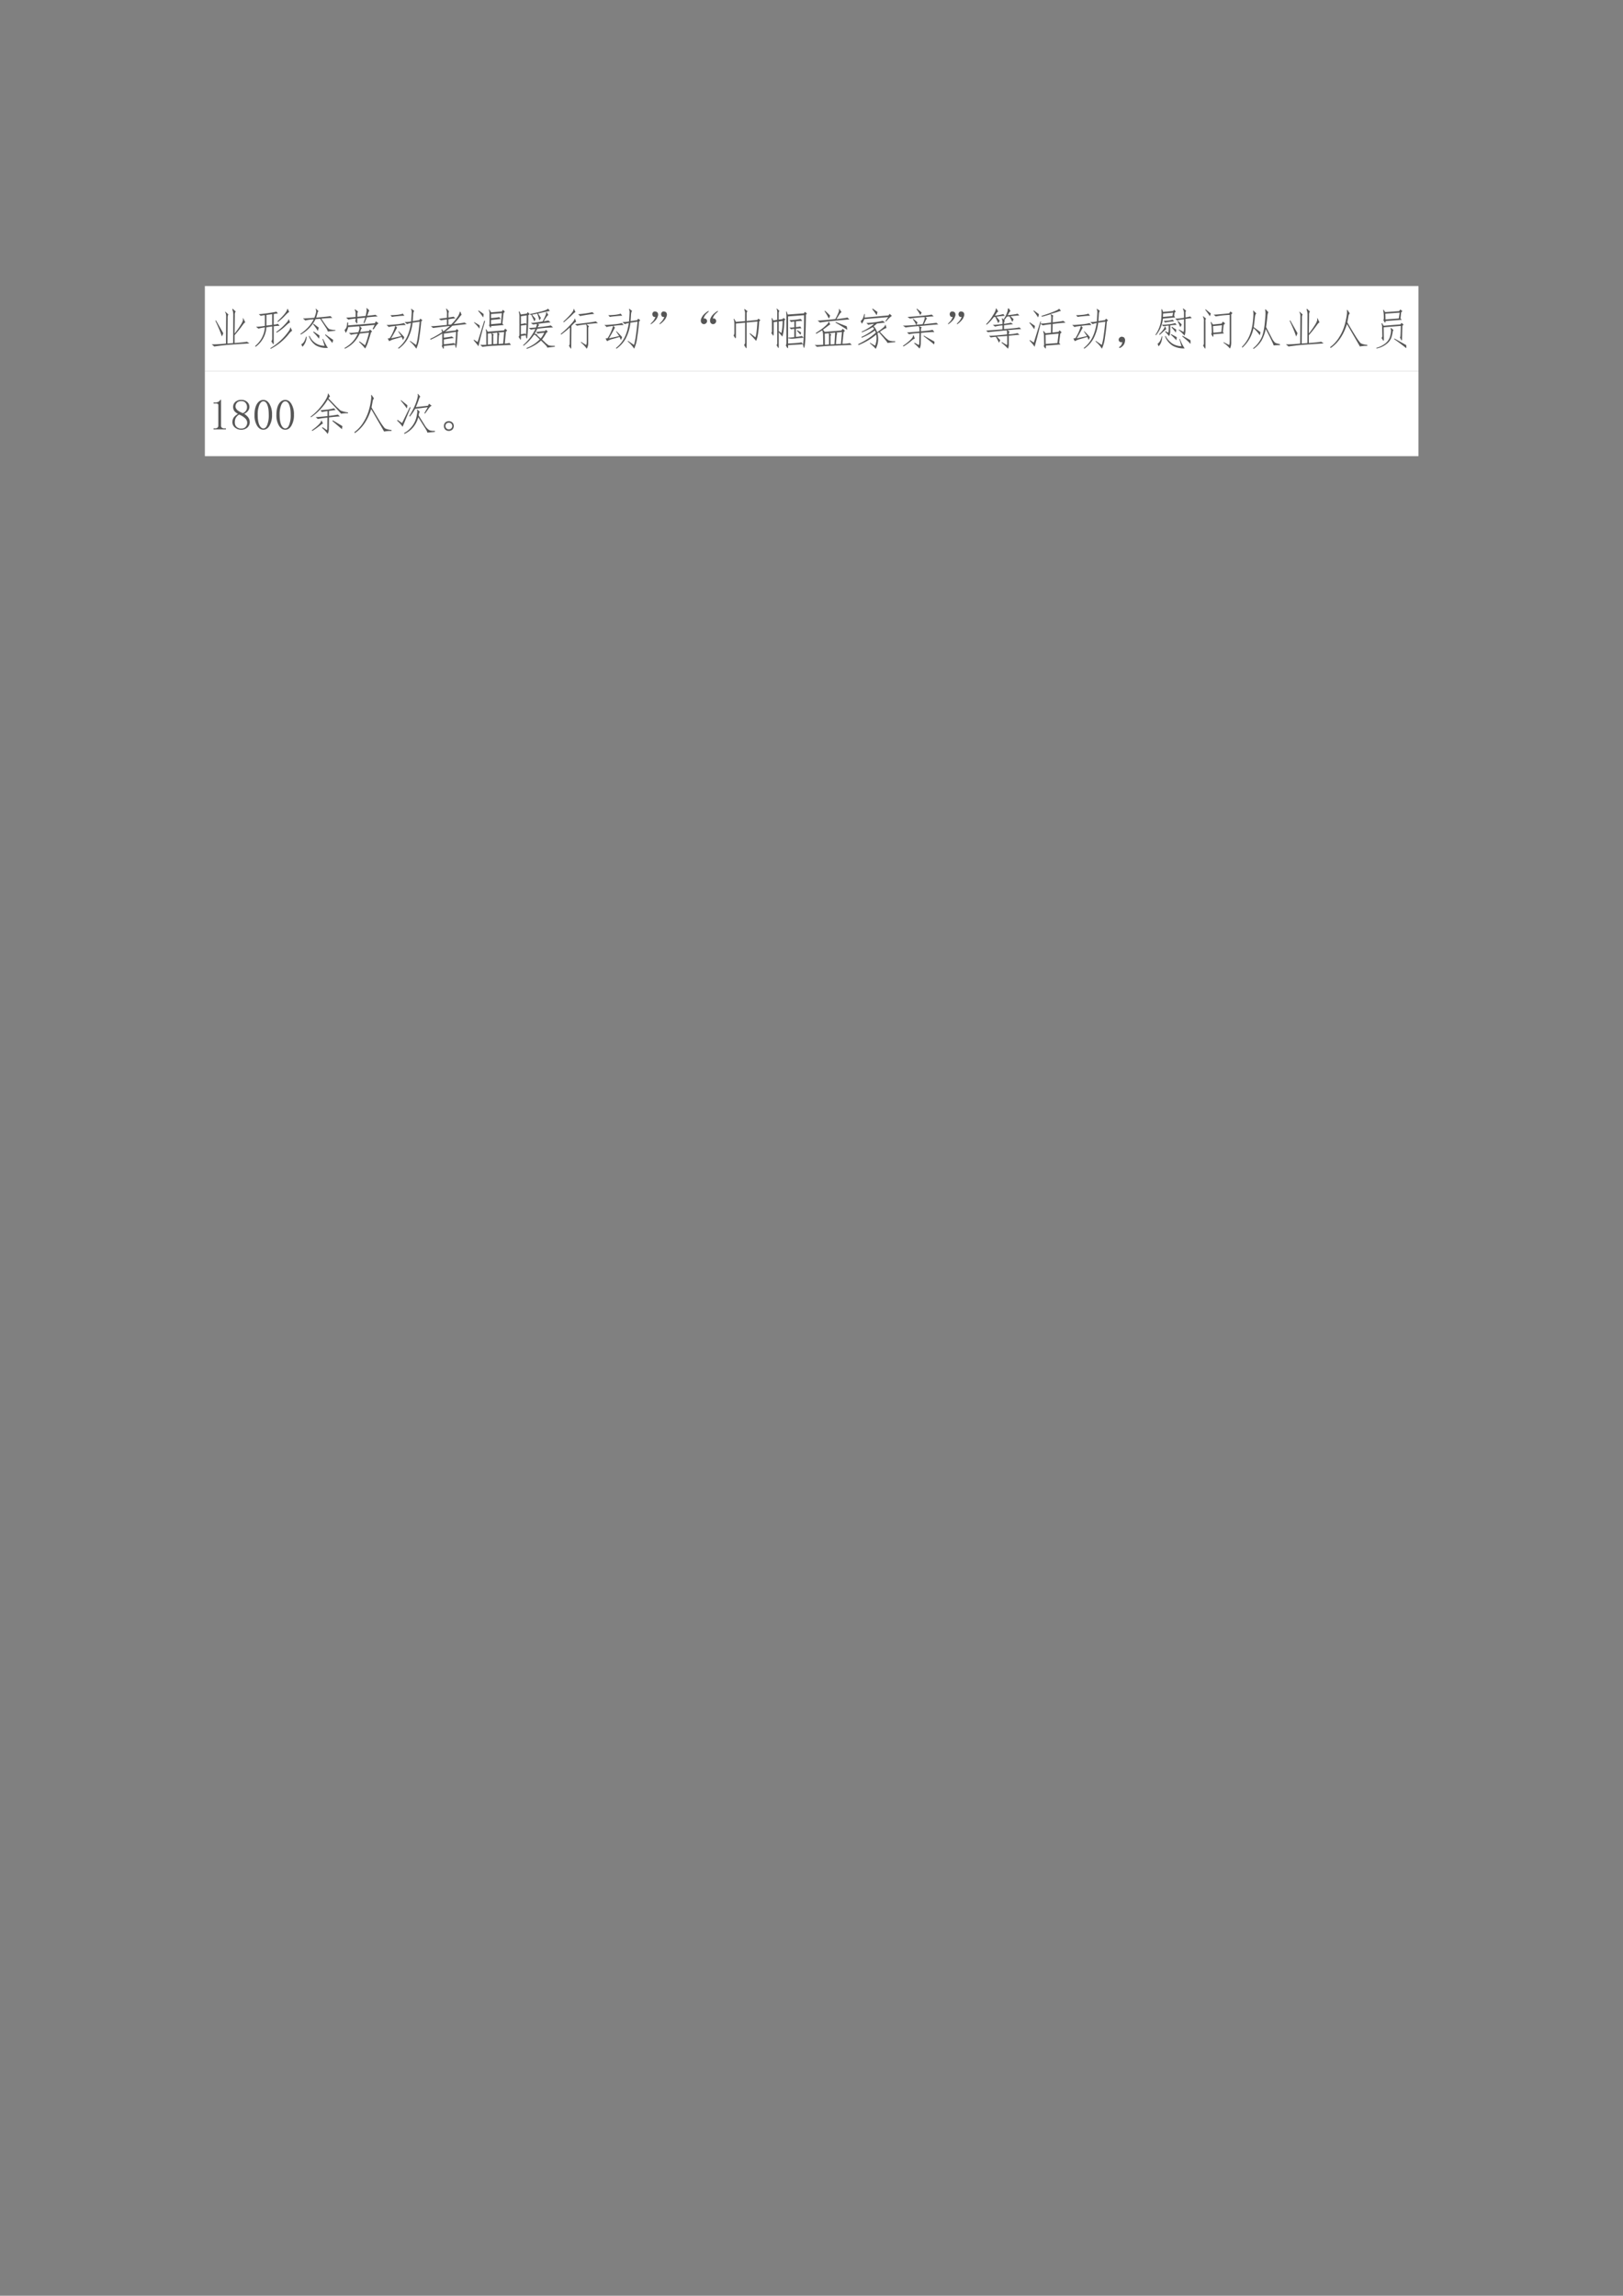 <svg xmlns="http://www.w3.org/2000/svg" xmlns:xlink="http://www.w3.org/1999/xlink" width="793.76" height="1122.56" viewBox="0 0 595.32 841.92"><rect x="0" y="0" width="595.32" height="841.92" fill="#808080" stroke="none"/><clipPath id="a"><path transform="matrix(1 0 0 -1 0 841.92)" d="M0 0h595.32v841.92H0Z" fill-rule="evenodd"/></clipPath><g clip-path="url(#a)"><symbol id="b"><path d="M-2147483500-2147483500Z"/></symbol><use xlink:href="#b" transform="matrix(9 0 0 -9 19327350000 -19327350000)"/></g><clipPath id="c"><path transform="matrix(1 0 0 -1 0 841.92)" d="M0 0h595.32v841.92H0Z" fill-rule="evenodd"/></clipPath><clipPath id="d"><path transform="matrix(1 0 0 -1 0 841.92)" d="M0 0h595.32v841.92H0Z" fill-rule="evenodd"/></clipPath><g clip-path="url(#d)"><use xlink:href="#b" transform="matrix(9 0 0 -9 19327350000 -19327350000)"/></g><clipPath id="e"><path transform="matrix(1 0 0 -1 0 841.92)" d="M0 0h595.32v841.92H0Z" fill-rule="evenodd"/></clipPath><path d="M75.144 136.1h445.15v-31.2H75.144Z" fill="#fff" fill-rule="evenodd"/><clipPath id="f"><path transform="matrix(1 0 0 -1 0 841.92)" d="M0 0h595.32v841.92H0Z" fill-rule="evenodd"/></clipPath><g clip-path="url(#f)"><symbol id="g"><path d="M.527.297C.6.39.652.467.684.523c.033.058.044.098.03.122l.013.003.046-.097C.763.556.74.533.703.48A3.042 3.042 0 0 0 .527.26V.079C.684.091.777.102.81.11L.867.07A22.3 22.3 0 0 1 .453.043 4.466 4.466 0 0 1 .06 0L0 .05C.05.047.159.05.328.067l.004.602C.335.73.326.771.305.789l.011.008.07-.063C.372.727.366.694.368.637L.363.067l.13.011.003.64a.347.347 0 0 1-.023.137l.011.012.07-.066C.537.79.53.763.532.719L.527.297M.234.23C.206.322.156.441.086.59l.012.012.168-.297A.466.466 0 0 0 .234.23Z"/></symbol><symbol id="h"><path d="M.223.773A.31.31 0 0 1 .129.758L.082.797c.026 0 .095.008.207.023.112.016.178.028.2.035L.522.813A.472.472 0 0 1 .426.8V.555a.593.593 0 0 1 .097.02L.56.53A1.24 1.24 0 0 1 .426.52V.187C.428.128.424.1.414.105l-.043.07c.016.016.022.041.02.075v.266L.258.496a.6.6 0 0 0-.25-.45L0 .067a.61.61 0 0 1 .223.426A1.033 1.033 0 0 1 .074.465L.02.508c.052 0 .12.006.203.02v.245M.39.797.258.78V.535L.39.551v.246M.812.492.849.418a.418.418 0 0 1-.09-.094A1.284 1.284 0 0 0 .355 0L.348.016A1.374 1.374 0 0 1 .73.352C.787.424.81.469.8.484l.011.008M.484.387c.081.06.149.12.204.18.057.06.082.096.074.109L.773.68.801.605C.79.605.76.585.715.543A1.121 1.121 0 0 0 .492.371L.484.387M.75.918.781.844C.768.844.74.82.695.774A1.243 1.243 0 0 0 .52.616L.512.633C.6.716.66.78.692.824c.033.047.048.077.042.09L.75.918Z"/></symbol><symbol id="i"><path d="M0 .326c.143.098.245.21.305.335A.898.898 0 0 1 .113.634L.06.681c.057 0 .144.005.261.016.021.054.034.097.04.129.005.03 0 .054-.012.07l.011.008.059-.059C.41.848.402.837.395.814A1.828 1.828 0 0 0 .363.7C.572.719.68.73.688.736L.734.693C.701.693.616.688.48.677.533.597.573.537.602.501A.315.315 0 0 1 .664.435a.54.54 0 0 1 .14-.02V.4L.63.38a.318.318 0 0 1-.05.098 16.46 16.46 0 0 1-.126.195L.348.665A.825.825 0 0 0 .008.31L0 .326M.52.212C.569.105.607.036.633.005a.481.481 0 0 0-.281.059.418.418 0 0 0-.157.21L.211.28A.369.369 0 0 1 .555.052L.508.208.52.212M.754.19a.618.618 0 0 0-.02-.074C.69.175.634.237.566.302l.012.012c.08-.06.14-.102.176-.125m-.61.07A.354.354 0 0 0 .048.03L.02.087c.049.021.085.08.109.176L.145.259M.437.29A.233.233 0 0 0 .426.216c-.037.05-.08.1-.133.152L.305.38.438.29M.304.56C.355.52.393.49.422.47a.856.856 0 0 1-.02-.078A1.255 1.255 0 0 1 .29.548L.305.56Z"/></symbol><symbol id="j"><path d="M.352.348A.688.688 0 0 0 .012 0L0 .016c.146.08.247.19.305.328A1.083 1.083 0 0 1 .152.32l-.05.043A1.34 1.34 0 0 1 .32.38c.013.034.021.06.024.078A.13.13 0 0 1 .34.512l.004.004-.258-.02A.34.34 0 0 0 .03.363l-.027.07C.043.46.062.515.062.599l.024.004V.535l.613.05.024.044.062-.047C.762.574.724.529.672.445L.648.453l.047.094-.34-.031.051-.051C.398.47.392.466.386.453a.517.517 0 0 1-.023-.07l.2.023.023.035.05-.043L.61.371A3.241 3.241 0 0 0 .551.18.772.772 0 0 0 .477.004c-.04.05-.086.1-.141.152l.012.012.125-.09c.03.068.062.165.093.293L.352.348M.246.637c.01.01.014.028.012.054A.82.82 0 0 1 .09.668L.04.715C.095.715.17.72.257.73v.06C.26.835.253.87.234.894l.012.011.07-.054C.301.844.294.82.296.782V.733l.192.02c.01.042.017.077.02.105C.513.888.512.91.504.926l.012.008.058-.059C.57.878.563.867.554.844a6.15 6.15 0 0 1-.03-.086C.62.766.681.773.71.78L.766.742A6.449 6.449 0 0 1 .516.72L.46.586.44.594l.04.12L.296.696V.617C.297.586.293.573.285.578L.246.637Z"/></symbol><symbol id="k"><path d="M.598.598A1.023 1.023 0 0 0 .488.23.707.707 0 0 0 .278 0L.265.016a.7.7 0 0 1 .199.242C.509.349.542.46.562.59A.494.494 0 0 1 .47.566L.414.613a.847.847 0 0 1 .152.012l.012.188C.581.859.576.89.563.905L.57.918l.067-.05C.627.861.618.84.613.8A38.22 38.22 0 0 0 .602.633l.152.023.023.035.047-.039L.797.625A4.802 4.802 0 0 0 .754.262.87.87 0 0 0 .684 0a.772.772 0 0 1-.149.168L.543.18.68.086c.018.057.032.128.043.21.013.087.026.195.039.325L.598.598m-.332-.2.011.004c.047-.044.09-.09.13-.136A.4.4 0 0 0 .378.199a.463.463 0 0 1-.031.07 5.789 5.789 0 0 0-.16-.046.438.438 0 0 1-.126-.051L.027.234l.047.008A1.05 1.05 0 0 1 .2.523C.103.513.055.503.055.496L0 .546C.023.543.096.547.219.56a.855.855 0 0 1 .183.03l.04-.046a1.523 1.523 0 0 1-.235-.02L.242.484A4.744 4.744 0 0 0 .105.238L.34.29.266.4M.41.757C.368.758.315.754.25.746A.963.963 0 0 1 .125.73L.09.77C.132.77.188.773.258.78c.073.01.11.02.113.028l.04-.051Z"/></symbol><symbol id="l"><path d="M.605.457.652.422.63.39A5.06 5.06 0 0 0 .617.17.841.841 0 0 0 .602.048C.599.029.595.02.59.023.585.026.58.05.574.093.491.084.404.075.313.067.315.022.31 0 .3 0L.266.066C.276.082.28.103.277.13v.223A1.925 1.925 0 0 0 .007.21L0 .23c.089.041.18.093.273.156L.258.445.273.45.301.402c.054.04.105.081.152.125A19.828 19.828 0 0 1 .066.48l-.05.04c.046 0 .169.01.367.03v.126a1.792 1.792 0 0 1-.137-.02L.2.691l.184.024v.07a.264.264 0 0 1-.02.133l.012.008L.43.863A.188.188 0 0 1 .418.785V.72c.052.008.091.014.117.02L.582.702A1.725 1.725 0 0 1 .418.68V.555L.48.559C.543.62.591.679.625.73A.305.305 0 0 1 .68.852h.015L.72.782a.341.341 0 0 1-.051-.06A2.77 2.77 0 0 0 .539.57C.677.586.76.598.79.605L.84.57A40.803 40.803 0 0 0 .509.531 1.043 1.043 0 0 0 .34.395l.25.03.015.032m-.292-.2c.085.011.147.02.183.028L.543.25a5.662 5.662 0 0 1-.23-.035v-.11a2.7 2.7 0 0 1 .23.028L.574.105c.008.045.015.14.02.286L.313.35V.259Z"/></symbol><symbol id="m"><path d="M.293.266a.578.578 0 0 1-.012.132l.012.008.031-.058.375.03.028.04.046-.043-.03-.027L.718.074C.78.08.816.084.824.09L.86.043C.823.043.707.038.512.027A3 3 0 0 1 .203 0l-.05.047c.03-.003.077-.003.14 0v.219m.11.21C.402.452.397.439.39.439L.355.495c.008.005.012.022.012.05v.2a.304.304 0 0 1-.015.11l.011.003.04-.066.245.02.028.039.043-.043L.688.773.663.535.691.5.402.477m.246.296L.402.753V.66c.1.008.162.016.188.024L.625.64.402.617V.52L.63.54l.02.233M.702.34.56.328.598.305C.59.297.585.277.582.246a3.703 3.703 0 0 1-.008-.18L.68.074.703.34M.465.285C.455.275.45.253.453.22V.062L.54.067.547.27a.366.366 0 0 1-.004.058L.418.312.465.285M.328.051l.09.008v.168a.168.168 0 0 1-.012.085L.328.305V.05M.246.598l.02-.004A8.864 8.864 0 0 1 .113.012C.098.035.06.082 0 .152l.008.012L.094.11l.152.489M.23.754A.3.3 0 0 0 .22.676a1.02 1.02 0 0 1-.114.148l.008.012C.155.81.194.783.23.754M.14.492A.379.379 0 0 0 .134.418a.825.825 0 0 1-.125.14l.008.008C.06.543.102.518.14.492Z"/></symbol><symbol id="n"><path d="M.418.34A.109.109 0 0 1 .441.3L.508.239A.52.52 0 0 1 .59.371 1.298 1.298 0 0 1 .44.351L.402.388.605.41.63.438.672.395.637.367A.885.885 0 0 0 .539.215a5.62 5.62 0 0 0 .094-.09l.054-.04C.707.074.754.069.833.07V.05L.656.028C.661.035.654.051.633.074a2.37 2.37 0 0 1-.117.117A.946.946 0 0 0 .187 0L.184.02c.12.046.22.113.304.199L.41.293C.392.313.374.324.355.324A1.06 1.06 0 0 0 .113.07L.105.086a1.15 1.15 0 0 1 .282.371.592.592 0 0 1-.102-.016l-.05.04c.03 0 .087.003.167.011.01.031.017.057.02.078A.993.993 0 0 1 .332.56l-.05.035c.033 0 .123.011.269.035a.93.93 0 0 1 .062.125c.019.039.025.068.02.086l.012.004.039-.067C.678.777.665.764.644.738A2.638 2.638 0 0 1 .579.633c.05.008.085.014.106.02l.05-.044A5.595 5.595 0 0 1 .441.574L.477.551C.464.543.452.525.44.496c.18.02.28.035.301.043L.793.492A3.117 3.117 0 0 1 .43.461 2.16 2.16 0 0 0 .367.344L.418.34M.055.75V.57c.05.008.083.015.101.02L.184.57l.004.2L.054.75M.512.71.48.653C.467.704.45.757.43.81L.309.785A2.64 2.64 0 0 1 .39.691.218.218 0 0 0 .363.63C.343.679.318.73.29.785L.266.781l-.004.02c.114.023.21.045.289.066.078.024.118.042.12.055H.68l.039-.05a7.143 7.143 0 0 1-.27-.06L.512.712M.172.332l.012.219-.13-.016v-.2C.1.342.129.347.142.353l.03-.02M.056.297C.057.232.053.203.043.21L0 .277c.013.008.02.03.02.067v.375a.417.417 0 0 1-.016.136l.02.004L.05.79l.137.02.023.035L.254.8.223.77a4.52 4.52 0 0 0-.02-.477C.201.253.197.236.191.238a.044.044 0 0 0-.015.016.459.459 0 0 0-.008.058L.055.297Z"/></symbol><symbol id="o"><path d="M.582.566a1.912 1.912 0 0 1-.207-.03L.328.573c.055.003.14.012.258.028.12.015.193.027.219.035l.05-.04A4.787 4.787 0 0 1 .594.57L.652.523C.64.518.632.5.632.47V.137a.238.238 0 0 0-.034-.13.658.658 0 0 1-.137.145l.008.012.113-.07c.01.002.016.031.016.086v.293C.6.517.595.548.582.566M.328.7.355.621C.348.624.335.618.32.605A.954.954 0 0 1 .246.531L.242.047C.242.01.237 0 .227.016l-.04.062c.014.005.02.025.02.059l.004.36A1.88 1.88 0 0 0 .008.331L0 .348c.091.075.168.148.23.218.066.07.094.114.086.13l.012.003m.445.11A3.698 3.698 0 0 1 .445.758L.402.8a2.438 2.438 0 0 1 .325.047l.046-.04M.06.629C.147.71.209.774.246.82c.04.05.055.082.047.098l.012.004L.34.844C.33.849.305.83.266.789.226.747.16.69.07.613L.06.63Z"/></symbol><symbol id="p"><path d="M.118.167C.09.167.07.173.06.187a.09.09 0 0 0-.016.05c.003.02.01.036.024.047.015.013.035.015.058.008a.06.06 0 0 0 .047-.04.095.095 0 0 0-.004-.07A.227.227 0 0 0 .13.108.497.497 0 0 0 .056.034C.027.01.01 0 .006.003 0 .005.008.018.032.042c.023.023.04.043.05.058l.035.067m.204 0c-.029 0-.049.006-.059.02a.09.09 0 0 0-.016.05c.003.02.01.036.024.047.015.013.035.015.058.008a.06.06 0 0 0 .047-.04.095.095 0 0 0-.004-.07.227.227 0 0 0-.039-.074A.497.497 0 0 0 .26.034C.23.01.214 0 .21.003.202.005.211.018.235.042c.023.023.04.043.05.058.01.018.023.04.036.067Z"/></symbol><symbol id="q"><path d="M.066.134C.098.137.118.13.13.114a.063.063 0 0 0 .016-.05.07.07 0 0 0-.032-.047C.098.004.078 0 .055.005a.084.084 0 0 0-.047.043.12.12 0 0 0 0 .074c.01.029.025.055.043.079.02.026.047.05.078.074.031.023.05.034.055.031C.19.303.182.29.156.266A.365.365 0 0 1 .102.209.282.282 0 0 1 .066.134m.211 0C.31.137.33.13.34.114a.063.063 0 0 0 .015-.05.07.07 0 0 0-.03-.047C.308.004.288 0 .264.005A.084.084 0 0 0 .22.048a.12.12 0 0 0 0 .074c.01.029.024.055.043.079.02.026.047.05.078.074.031.023.05.034.055.031C.402.303.393.29.367.266A.365.365 0 0 1 .313.209.282.282 0 0 1 .277.134Z"/></symbol><symbol id="r"><path d="M.242.086c.018.016.026.039.024.07v.442L.055.578V.29C.057.247.05.233.035.246L0 .305c.013.013.02.034.02.062v.207a.548.548 0 0 1-.016.11l.012.003.039-.07.21.016v.152C.269.837.26.876.243.902L.258.91.324.86C.306.853.298.826.301.776v-.14L.547.66.57.691.617.656.59.625C.577.395.553.247.52.18A8.735 8.735 0 0 1 .37.344l.012.011.12-.093c.02.039.035.16.048.363L.3.602V.066C.3.016.296 0 .285.016l-.043.07Z"/></symbol><symbol id="s"><path d="M.773.848.82.808.797.779A15.196 15.196 0 0 0 .785.296 1.553 1.553 0 0 0 .77.074C.764.035.758.017.75.02.745.022.738.05.73.102L.387.082C.389.025.384.002.37.016L.332.078C.345.083.35.118.348.18v.535A.687.687 0 0 1 .34.852l.012.003.027-.07.371.027.023.036M.531.457A.403.403 0 0 1 .457.445l-.039.04a.592.592 0 0 1 .113.007v.133A.455.455 0 0 1 .457.613L.418.656a1.563 1.563 0 0 1 .258.028L.715.637C.694.639.645.637.566.629V.496c.058.005.09.01.098.016L.695.469C.672.469.63.466.566.46V.273a.585.585 0 0 1 .137.02l.043-.04C.751.409.754.58.754.77L.387.742V.254C.41.254.458.258.53.266v.191M.171.148C.175.044.172 0 .162.016L.12.082C.134.09.14.116.137.16v.461L.055.61V.387C.057.317.052.289.039.305L0 .363c.013.008.018.032.016.07v.145c0 .06-.003.1-.008.121L.02.707.047.648l.09.016v.148C.139.863.134.896.12.914L.13.922.19.867C.176.865.17.837.171.785V.668l.09.012.02.027.043-.031L.301.645A2.444 2.444 0 0 0 .285.418a.636.636 0 0 0-.031-.14l-.082.1v-.23m.215-.03c.195.01.297.02.304.03L.734.102.746.25C.704.25.64.245.551.234.465.224.41.23.387.25V.117M.172.395l.004.007L.234.36a1.3 1.3 0 0 1 .028.278L.172.625v-.23m.512-.02A.138.138 0 0 0 .672.32C.646.35.618.38.59.414l.008.012.086-.051Z"/></symbol><symbol id="t"><path d="m.645.414.05-.047L.665.34.636.07a.806.806 0 0 1 .172.016L.852.043C.818.043.682.038.445.027A6.45 6.45 0 0 1 .051 0L0 .043C.044.04.11.042.195.047L.191.285a.281.281 0 0 1-.02.094L.036.3.023.316l.122.082c.033.024.071.055.113.094.044.04.062.065.054.078l.016.008.027-.066A.157.157 0 0 1 .31.484L.19.394l.04-.05.382.031.032.04M.5.636c.154.018.237.031.25.039L.797.629C.773.629.657.619.449.598a4.048 4.048 0 0 1-.328-.04L.066.603c.047 0 .183.011.407.035.034.062.057.11.07.144.016.034.02.061.012.082l.011.008.051-.078C.61.796.597.785.578.762A4.174 4.174 0 0 1 .5.637M.52.309C.512.3.507.284.504.258A11.218 11.218 0 0 1 .488.062l.114.004.023.274L.496.328.52.308M.383.286C.37.272.363.253.363.227V.055l.09.004.016.27L.336.311.383.285M.234.047l.094.008V.23a.689.689 0 0 1-.004.082L.23.305.234.047m.5.426A.344.344 0 0 0 .746.39C.717.414.626.47.473.559L.488.57C.608.52.69.488.734.473m-.41.175a.954.954 0 0 1-.097.168l.007.016C.292.78.331.742.352.719a.173.173 0 0 0-.028-.07Z"/></symbol><symbol id="u"><path d="M.441.36A.49.49 0 0 0 .402 0C.372.036.326.08.266.129L.273.14.387.074a.466.466 0 0 1 .027.254 1.484 1.484 0 0 0-.41-.242L0 .109c.154.073.288.16.402.262a.188.188 0 0 1-.02.05A1.418 1.418 0 0 0 .079.255l-.004.02c.107.049.203.11.29.183A.241.241 0 0 1 .335.5a1.885 1.885 0 0 0-.25-.121L.078.395c.115.052.21.112.285.18A1.32 1.32 0 0 1 .23.554L.187.594a2.118 2.118 0 0 1 .376.05L.617.603C.594.602.531.595.43.582A.811.811 0 0 0 .355.52.356.356 0 0 0 .434.383c.065.044.112.08.14.105.031.026.046.047.043.063H.63l.02-.074C.64.479.62.47.588.453A.977.977 0 0 1 .497.391C.546.34.586.299.617.266A.568.568 0 0 1 .7.196a.36.36 0 0 1 .149-.02v-.02l-.18-.02C.671.146.655.169.621.208.59.247.541.303.477.379L.44.359m.282.446.05-.047a.71.71 0 0 1-.132-.13L.625.638.688.73.14.684A.459.459 0 0 0 .082.578L.055.641C.09.659.118.712.137.8h.015L.145.719l.55.05.028.036m-.391.12.11-.077a.435.435 0 0 0-.02-.075A1.189 1.189 0 0 1 .32.914l.012.012Z"/></symbol><symbol id="v"><path d="M.352.086c.013-.01.02 0 .023.031l.004.238A1.27 1.27 0 0 1 .14.328L.094.371c.039 0 .134.007.285.02v.058a.226.226 0 0 1-.016.067A3.587 3.587 0 0 1 .06.484L0 .527C.05.525.151.53.305.543a.614.614 0 0 1-.078.129l.007.012A.876.876 0 0 0 .336.598.955.955 0 0 1 .312.547l.141.012C.495.66.51.715.496.723A3.02 3.02 0 0 1 .16.688L.105.727c.06.002.162.01.305.023s.227.023.25.031L.707.738C.673.738.609.733.516.723L.555.688C.545.681.534.668.523.647A.829.829 0 0 0 .48.558C.637.575.733.586.77.59L.812.555a26.43 26.43 0 0 1-.44-.04l.062-.03A.052.052 0 0 1 .414.44V.395C.576.41.664.422.68.43L.723.379a2.842 2.842 0 0 1-.309-.02L.41.121C.41.066.4.026.38 0a1.063 1.063 0 0 1-.121.117l.008.016.086-.047M0 .063c.063.041.118.085.168.132.05.05.07.085.062.106l.016.004.027-.078C.26.229.23.21.183.168A1.488 1.488 0 0 0 .013.047L0 .062m.715.032c-.04.036-.12.1-.242.191L.48.297.723.16A.142.142 0 0 0 .715.094M.398.77a.853.853 0 0 1-.086.136L.32.918C.37.878.406.849.43.828A.254.254 0 0 0 .398.77Z"/></symbol><symbol id="w"><path d="M.598.617a.928.928 0 0 1-.063.125L.477.738A1.38 1.38 0 0 0 .414.656L.43.636A.06.06 0 0 1 .41.595V.57C.5.583.552.592.57.598L.617.563A4.512 4.512 0 0 1 .41.538V.45C.621.467.738.48.762.49l.043-.04C.765.45.66.441.492.426L.54.386C.526.375.52.364.52.357V.331a.91.91 0 0 1 .2.027L.766.32A5.246 5.246 0 0 1 .52.297V.113A.211.211 0 0 0 .5 0C.466.04.417.085.352.137l.007.015.114-.066C.478.08.482.09.484.117v.176L.246.277A1.97 1.97 0 0 0 .324.195C.314.175.304.155.293.137a.961.961 0 0 1-.07.136.917.917 0 0 1-.118-.015L.066.297C.113.294.251.305.48.328v.035a.242.242 0 0 1-.007.059C.213.398.068.384.039.379L0 .418c.047 0 .172.01.375.027v.09A.84.84 0 0 1 .203.508l-.05.039c.036 0 .11.006.222.02v.058a.347.347 0 0 1-.016.066L.371.7.398.672A.653.653 0 0 1 .48.828.35.35 0 0 1 .5.922L.516.93.559.867A.128.128 0 0 1 .527.828.29.29 0 0 0 .492.77c.125.013.202.024.23.035l.04-.04A7.32 7.32 0 0 1 .559.747a.862.862 0 0 0 .07-.07.254.254 0 0 0-.031-.059M.234.926.277.852C.264.849.251.839.238.82A1.088 1.088 0 0 0 .2.758c.102.015.166.028.192.039l.035-.04A3.826 3.826 0 0 1 .234.735C.266.698.29.668.31.644A.254.254 0 0 0 .277.587C.257.633.234.68.211.73L.176.727A1.188 1.188 0 0 0 .012.55L0 .566a.924.924 0 0 1 .152.196c.05.078.073.131.07.16l.012.004Z"/></symbol><symbol id="x"><path d="m.012.198.09-.059.152.485L.27.62A.361.361 0 0 1 .258.577C.302.574.383.582.5.6l.004.11a.2.2 0 0 1-.016.082A2.197 2.197 0 0 0 .285.733l-.004.02c.107.033.2.066.278.097.078.032.117.052.117.063l.008.004L.727.87A.986.986 0 0 1 .633.839L.488.796l.067-.04C.545.755.539.743.539.722L.535.604C.7.622.78.634.777.64L.832.596a3.5 3.5 0 0 1-.297-.03L.531.37l.137.015.027.036.047-.047L.711.346.684.132l.03-.036L.38.07C.382.022.378 0 .367.003L.328.06C.336.064.34.08.34.108L.336.296A.291.291 0 0 1 .316.4l.016.004.04-.05.124.01L.5.562A1.59 1.59 0 0 1 .309.534L.258.569C.198.327.152.151.12.042.101.076.061.124.004.186l.008.012m.633-.07.027.218-.3-.03.003-.208.27.02m-.446.59a.932.932 0 0 1-.105.148l.008.012.117-.086a.24.24 0 0 0-.02-.075M.113.447A1.176 1.176 0 0 1 0 .593l.008.012.12-.082A1.185 1.185 0 0 0 .114.448Z"/></symbol><symbol id="y"><path d="M.085.137a.072.072 0 0 0-.047 0 .063.063 0 0 0-.031.027.071.071 0 0 0-.004.04c.002.012.009.024.02.034.01.01.021.017.034.02A.083.083 0 0 0 .1.254.058.058 0 0 0 .14.219.093.093 0 0 0 .146.152.186.186 0 0 0 .12.078.208.208 0 0 0 .026 0l-.02.016a.21.21 0 0 1 .055.05c.01.016.018.04.024.07Z"/></symbol><symbol id="z"><path d="M0 .315A.758.758 0 0 1 .137.73a.902.902 0 0 1 0 .168l.015.004.024-.062.23.02.024.03.039-.043L.44.823.43.749.453.714.172.686A.737.737 0 0 0 .117.471.711.711 0 0 0 .012.303L0 .315m.648.063c.003.015.006.035.008.058v.235A.669.669 0 0 1 .5.643L.453.686a1.08 1.08 0 0 1 .203.02v.11A.182.182 0 0 1 .63.912L.64.92.707.866C.694.858.689.837.691.803v-.09c.06.011.095.019.106.024l.039-.04A2.706 2.706 0 0 1 .69.679V.424c0-.057-.007-.1-.023-.128a.89.89 0 0 1-.133.128l.008.012.105-.058M.562.22a.959.959 0 0 1 .11-.218.522.522 0 0 0-.27.058.446.446 0 0 0-.183.223l.015.004A.487.487 0 0 1 .383.116.395.395 0 0 1 .598.053L.55.217l.011.004m-.074.32A.946.946 0 0 1 .34.53V.397C.34.345.33.307.312.284A.695.695 0 0 1 .22.385l.008.012.07-.035.008.059v.105A1.116 1.116 0 0 1 .18.51L.148.546C.17.543.225.546.316.557a.486.486 0 0 1 .137.028L.488.542M.391.745l.015.078-.23-.02L.172.725l.219.02M.805.19a.47.47 0 0 0 0-.086C.773.144.71.201.617.276l.008.016.18-.102M.16.28C.15.168.12.09.07.05L.05.111c.04.02.072.077.098.168H.16m.27.344A.723.723 0 0 1 .316.612.675.675 0 0 1 .223.596L.187.632c.04.002.083.006.13.011.046.008.071.015.074.02L.43.623M.086.328c.039.036.07.071.094.105.026.034.036.058.03.07l.013.005L.25.44C.242.443.223.428.191.397A1.093 1.093 0 0 0 .094.311L.086.327M.359.33C.411.305.454.28.49.26A.362.362 0 0 0 .48.19a1.464 1.464 0 0 1-.128.128l.007.012m.11.035C.44.405.408.444.37.483L.38.5C.413.475.445.454.477.436a.29.29 0 0 0-.008-.07m.05.266C.55.605.577.579.603.553A.176.176 0 0 0 .57.491a.674.674 0 0 1-.062.133L.52.632Z"/></symbol><symbol id="A"><path d="M.242.336C.245.294.241.275.23.277L.191.344c.013.002.017.04.012.113A.49.49 0 0 1 .18.613L.19.621.231.56l.199.02.03.046.052-.04L.477.548.46.39.484.355.242.335M.602.09c.01.002.015.04.015.113v.578a2.346 2.346 0 0 1-.32-.035l-.05.04c.046 0 .166.01.358.03L.633.86.68.824.652.79V.176C.655.098.645.042.622.008a.672.672 0 0 1-.15.133L.48.152.602.09m-.16.453L.233.523.242.371l.184.016.015.156M.06.043C.059.012.055 0 .047.008l-.043.07c.016.013.022.033.02.059v.496A.18.18 0 0 1 0 .743L.008.75.074.695C.061.682.056.658.06.621V.043M.16.75C.14.786.104.836.055.898L.062.91.184.812A.485.485 0 0 0 .16.75Z"/></symbol><symbol id="B"><path d="M.73.078C.72.115.66.241.547.457A.923.923 0 0 0 .453.195.665.665 0 0 0 .27 0L.254.012a.677.677 0 0 1 .207.27C.495.374.518.494.53.64c.016.148.016.234 0 .257L.543.91.609.84C.596.83.587.793.582.73A4.06 4.06 0 0 0 .555.5L.707.21A.965.965 0 0 1 .754.149C.767.135.806.122.87.11L.875.086C.812.086.765.083.73.078M.266.477a.815.815 0 0 0-.258-.45L0 .047A.802.802 0 0 1 .18.32c.039.1.063.21.074.332.013.125.013.198 0 .22l.012.007.066-.067C.314.805.302.772.297.716A4.435 4.435 0 0 0 .27.5L.426.383A.341.341 0 0 0 .41.313a.987.987 0 0 1-.144.164Z"/></symbol><symbol id="C"><path d="M.395.59C.473.457.536.352.585.273A1.42 1.42 0 0 1 .692.121C.712.098.767.081.855.071V.05A.742.742 0 0 1 .684.035C.665.072.566.243.387.551.309.3.184.117.012 0L0 .02a.81.81 0 0 1 .219.246C.284.37.33.49.359.625c.029.138.037.217.024.238L.395.88.453.793C.44.788.43.77.422.738A6.8 6.8 0 0 0 .395.59Z"/></symbol><symbol id="D"><path d="M.55.898.599.86.57.83.555.69l.03-.03L.212.632C.214.604.208.593.195.598L.16.652c.01 0 .014.032.012.094a.701.701 0 0 1-.016.14l.012.005.035-.055.32.023.028.04M.207.8.211.668l.305.023.02.133L.206.801M.578.59.625.55.598.52A14.17 14.17 0 0 1 .59.227C.59.195.586.18.578.184l-.035.07c.008.01.012.023.012.039A3.5 3.5 0 0 1 .562.52L.168.488.172.234C.174.184.169.168.156.184L.117.246c.016.008.022.027.02.059L.133.48a.246.246 0 0 1-.016.098l.016.004.035-.059.387.032.023.035M.336.473.398.422C.388.427.38.412.375.375A.868.868 0 0 0 .344.25a.318.318 0 0 0-.11-.145A.542.542 0 0 0 .004 0L0 .016A.574.574 0 0 1 .21.12c.06.05.099.113.114.192.018.08.018.13 0 .148l.012.012M.687.008a4.83 4.83 0 0 1-.28.21L.417.23l.27-.152a.317.317 0 0 0 0-.07Z"/></symbol><use xlink:href="#g" transform="matrix(15.96 0 0 -15.96 77.644 127.07)" fill="#565656"/><use xlink:href="#h" transform="matrix(15.96 0 0 -15.96 93.604 127.943)" fill="#565656"/><use xlink:href="#i" transform="matrix(15.96 0 0 -15.96 110.187 127.652)" fill="#565656"/><use xlink:href="#j" transform="matrix(15.96 0 0 -15.96 126.334 127.881)" fill="#565656"/><use xlink:href="#k" transform="matrix(15.96 0 0 -15.96 141.783 127.881)" fill="#565656"/><use xlink:href="#l" transform="matrix(15.96 0 0 -15.96 157.805 127.943)" fill="#565656"/><use xlink:href="#m" transform="matrix(15.96 0 0 -15.96 173.703 127.195)" fill="#565656"/><use xlink:href="#n" transform="matrix(15.96 0 0 -15.96 190.21 127.943)" fill="#565656"/><use xlink:href="#o" transform="matrix(15.96 0 0 -15.96 205.672 128.006)" fill="#565656"/><use xlink:href="#k" transform="matrix(15.96 0 0 -15.96 221.694 127.881)" fill="#565656"/><use xlink:href="#p" transform="matrix(15.96 0 0 -15.96 238.569 118.945)" fill="#565656"/><use xlink:href="#q" transform="matrix(15.96 0 0 -15.96 257.025 118.924)" fill="#565656"/><use xlink:href="#r" transform="matrix(15.96 0 0 -15.96 269.058 127.881)" fill="#565656"/><use xlink:href="#s" transform="matrix(15.96 0 0 -15.96 282.898 127.881)" fill="#565656"/><use xlink:href="#t" transform="matrix(15.96 0 0 -15.96 298.845 127.195)" fill="#565656"/><use xlink:href="#u" transform="matrix(15.96 0 0 -15.96 314.805 127.943)" fill="#565656"/><use xlink:href="#v" transform="matrix(15.96 0 0 -15.96 331.201 127.819)" fill="#565656"/><use xlink:href="#p" transform="matrix(15.96 0 0 -15.96 347.64 118.945)" fill="#565656"/><use xlink:href="#w" transform="matrix(15.96 0 0 -15.96 361.734 127.881)" fill="#565656"/><use xlink:href="#x" transform="matrix(15.96 0 0 -15.96 377.57 127.86)" fill="#565656"/><use xlink:href="#k" transform="matrix(15.96 0 0 -15.96 393.28 127.881)" fill="#565656"/><use xlink:href="#y" transform="matrix(15.96 0 0 -15.96 410.308 127.632)" fill="#565656"/><use xlink:href="#z" transform="matrix(15.96 0 0 -15.96 423.813 127.798)" fill="#565656"/><use xlink:href="#A" transform="matrix(15.96 0 0 -15.96 441.207 127.943)" fill="#565656"/><use xlink:href="#B" transform="matrix(15.96 0 0 -15.96 455.546 127.943)" fill="#565656"/><use xlink:href="#g" transform="matrix(15.96 0 0 -15.96 471.68 127.07)" fill="#565656"/><use xlink:href="#C" transform="matrix(15.96 0 0 -15.96 487.89 127.632)" fill="#565656"/><use xlink:href="#D" transform="matrix(15.96 0 0 -15.96 504.847 127.819)" fill="#565656"/></g><path d="M75.144 167.3h445.15v-31.2H75.144Z" fill="#fff" fill-rule="evenodd"/><clipPath id="E"><path transform="matrix(1 0 0 -1 0 841.92)" d="M0 0h595.32v841.92H0Z" fill-rule="evenodd"/></clipPath><g clip-path="url(#E)"><symbol id="F"><path d="M.172.68V.086c0-.02.006-.037.02-.047A.085.085 0 0 1 .245.023h.04V0H0v.023h.035C.061.023.08.03.09.04c.013.01.02.026.02.047v.473c0 .01-.005.018-.012.023C.092.59.083.594.07.594H0v.023h.035A.15.15 0 0 1 .11.633C.13.643.146.659.156.68h.016Z"/></symbol><symbol id="G"><path d="M.055.168c0-.042.013-.076.039-.102A.151.151 0 0 1 .199.027c.05 0 .085.013.106.04A.14.14 0 0 1 .34.163C.34.198.324.23.293.262a.435.435 0 0 1-.14.086A.236.236 0 0 1 .077.27.224.224 0 0 1 .055.168m.343.008A.164.164 0 0 0 .344.05.204.204 0 0 0 .199 0a.208.208 0 0 0-.14.05A.152.152 0 0 0 0 .169a.2.2 0 0 0 .031.113.309.309 0 0 0 .098.082.252.252 0 0 0-.086.067.171.171 0 0 0-.027.093c0 .045.017.082.05.114a.2.2 0 0 0 .141.047A.188.188 0 0 0 .34.637.149.149 0 0 0 .36.434a.235.235 0 0 0-.09-.07.293.293 0 0 0 .097-.087.18.18 0 0 0 .031-.101M.336.52c0 .036-.01.067-.031.093C.284.642.25.656.207.656.157.656.122.643.102.617A.13.13 0 0 1 .07.535C.07.507.085.478.113.45a.454.454 0 0 1 .13-.07.177.177 0 0 1 .07.058C.328.462.336.488.336.52Z"/></symbol><symbol id="H"><path d="M.203.652C.167.652.135.624.11.566A.577.577 0 0 1 .074.344c0-.1.012-.176.035-.23C.135.058.167.03.203.03c.04 0 .07.028.09.082a.603.603 0 0 1 .035.23c0 .094-.01.169-.031.223C.276.624.245.652.203.652m0-.652C.146 0 .098.03.06.09A.464.464 0 0 0 0 .344C0 .445.018.527.055.59c.039.062.088.094.148.094.057 0 .104-.03.14-.09a.455.455 0 0 0 .06-.25.476.476 0 0 0-.06-.254C.308.03.26 0 .204 0Z"/></symbol><use xlink:href="#F" transform="matrix(15.96 0 0 -15.96 78.33 157.46)" fill="#565656"/><use xlink:href="#G" transform="matrix(15.96 0 0 -15.96 85.247 157.585)" fill="#565656"/><use xlink:href="#H" transform="matrix(15.96 0 0 -15.96 93.35 157.585)" fill="#565656"/><use xlink:href="#H" transform="matrix(15.96 0 0 -15.96 101.39 157.585)" fill="#565656"/></g><clipPath id="I"><path transform="matrix(1 0 0 -1 0 841.92)" d="M0 0h595.32v841.92H0Z" fill-rule="evenodd"/></clipPath><g clip-path="url(#I)"><symbol id="J"><path d="M.277.156.375.09C.383.087.387.103.387.137L.39.375A2.097 2.097 0 0 1 .168.344L.121.387c.037 0 .126.008.27.023v.117A1.978 1.978 0 0 1 .266.504l-.04.039.157.016a1 1 0 0 1 .156.03L.58.552A7.274 7.274 0 0 0 .425.53V.414C.546.43.613.44.629.445L.676.402C.634.402.55.395.426.38L.422.129A.256.256 0 0 0 .395 0a.805.805 0 0 1-.13.14l.012.016m.426.309a9.561 9.561 0 0 1-.305.328 1.287 1.287 0 0 0-.386-.41L0 .395a1.374 1.374 0 0 1 .332.363c.05.078.072.134.066.168L.406.93.45.863C.44.858.427.843.414.816L.598.625.69.539A.616.616 0 0 1 .86.496l.004-.02a.938.938 0 0 1-.16-.011m-.2-.168.009.016L.734.18A.986.986 0 0 1 .723.11l-.22.187M.028.082C.113.145.172.194.203.23c.034.037.047.062.04.075l.01.004.036-.07C.284.242.26.228.22.194A1.893 1.893 0 0 0 .043.07L.027.082Z"/></symbol><symbol id="K"><path d="M.691.031C.697.04.681.071.645.13l-.16.254A.578.578 0 0 0 .167 0L.16.02a.527.527 0 0 1 .145.113.547.547 0 0 1 .148.308c.013.063.013.1 0 .114l.012.007.058-.058C.516.504.51.496.503.48a2.807 2.807 0 0 0-.01-.054L.644.184A.32.32 0 0 1 .723.098C.75.077.799.068.867.07V.047L.691.03m.043.664L.793.648C.777.643.758.626.734.598L.641.468.625.478l.078.136L.414.578A1.104 1.104 0 0 0 .29.398L.277.41c.07.11.124.216.16.32.037.105.047.166.032.184L.48.922l.055-.07C.525.857.513.839.5.797a1.978 1.978 0 0 0-.07-.18l.277.031.027.047M.29.613.31.61.125.164A.758.758 0 0 1 0 .304l.008.02L.113.25.29.613M.234.66A.258.258 0 0 0 .223.586C.18.646.134.706.082.766L.09.777.234.66Z"/></symbol><symbol id="L"><path d="M.027.188a.117.117 0 0 0 .086.035A.117.117 0 0 0 .2.187.109.109 0 0 0 .227.114.124.124 0 0 0 .199.035.117.117 0 0 0 .113 0a.117.117 0 0 0-.086.035A.124.124 0 0 0 0 .113c0 .029.01.054.027.074M.055.165a.078.078 0 0 1-.02-.05c0-.022.007-.04.02-.055A.08.08 0 0 1 .113.035.08.08 0 0 1 .172.06c.013.015.02.033.02.054a.078.078 0 0 1-.02.051.08.08 0 0 1-.059.023.08.08 0 0 1-.058-.023Z"/></symbol><use xlink:href="#J" transform="matrix(15.96 0 0 -15.96 113.885 159.143)" fill="#565656"/><use xlink:href="#C" transform="matrix(15.96 0 0 -15.96 129.97 158.832)" fill="#565656"/><use xlink:href="#K" transform="matrix(15.96 0 0 -15.96 145.68 159.143)" fill="#565656"/><use xlink:href="#L" transform="matrix(15.96 0 0 -15.96 162.824 158.021)" fill="#565656"/></g><clipPath id="M"><path transform="matrix(1 0 0 -1 0 841.92)" d="M0 0h595.32v841.92H0Z" fill-rule="evenodd"/></clipPath><g clip-path="url(#M)"><symbol id="N"><path d="M-2147483500-2147483500Z"/></symbol><use xlink:href="#N" transform="matrix(15.96 0 0 -15.96 34273838000 -34273838000)" fill="#565656"/></g><clipPath id="O"><path transform="matrix(1 0 0 -1 0 841.92)" d="M0 0h595.32v841.92H0Z" fill-rule="evenodd"/></clipPath><clipPath id="P"><path transform="matrix(1 0 0 -1 0 841.92)" d="M0 0h595.32v841.92H0Z" fill-rule="evenodd"/></clipPath><g clip-path="url(#P)"><use xlink:href="#N" transform="matrix(15.96 0 0 -15.96 34273838000 -34273838000)"/></g><clipPath id="Q"><path transform="matrix(1 0 0 -1 0 841.92)" d="M0 0h595.32v841.92H0Z" fill-rule="evenodd"/></clipPath><g clip-path="url(#Q)"><use xlink:href="#N" transform="matrix(15.96 0 0 -15.96 34273838000 -34273838000)"/></g></svg>